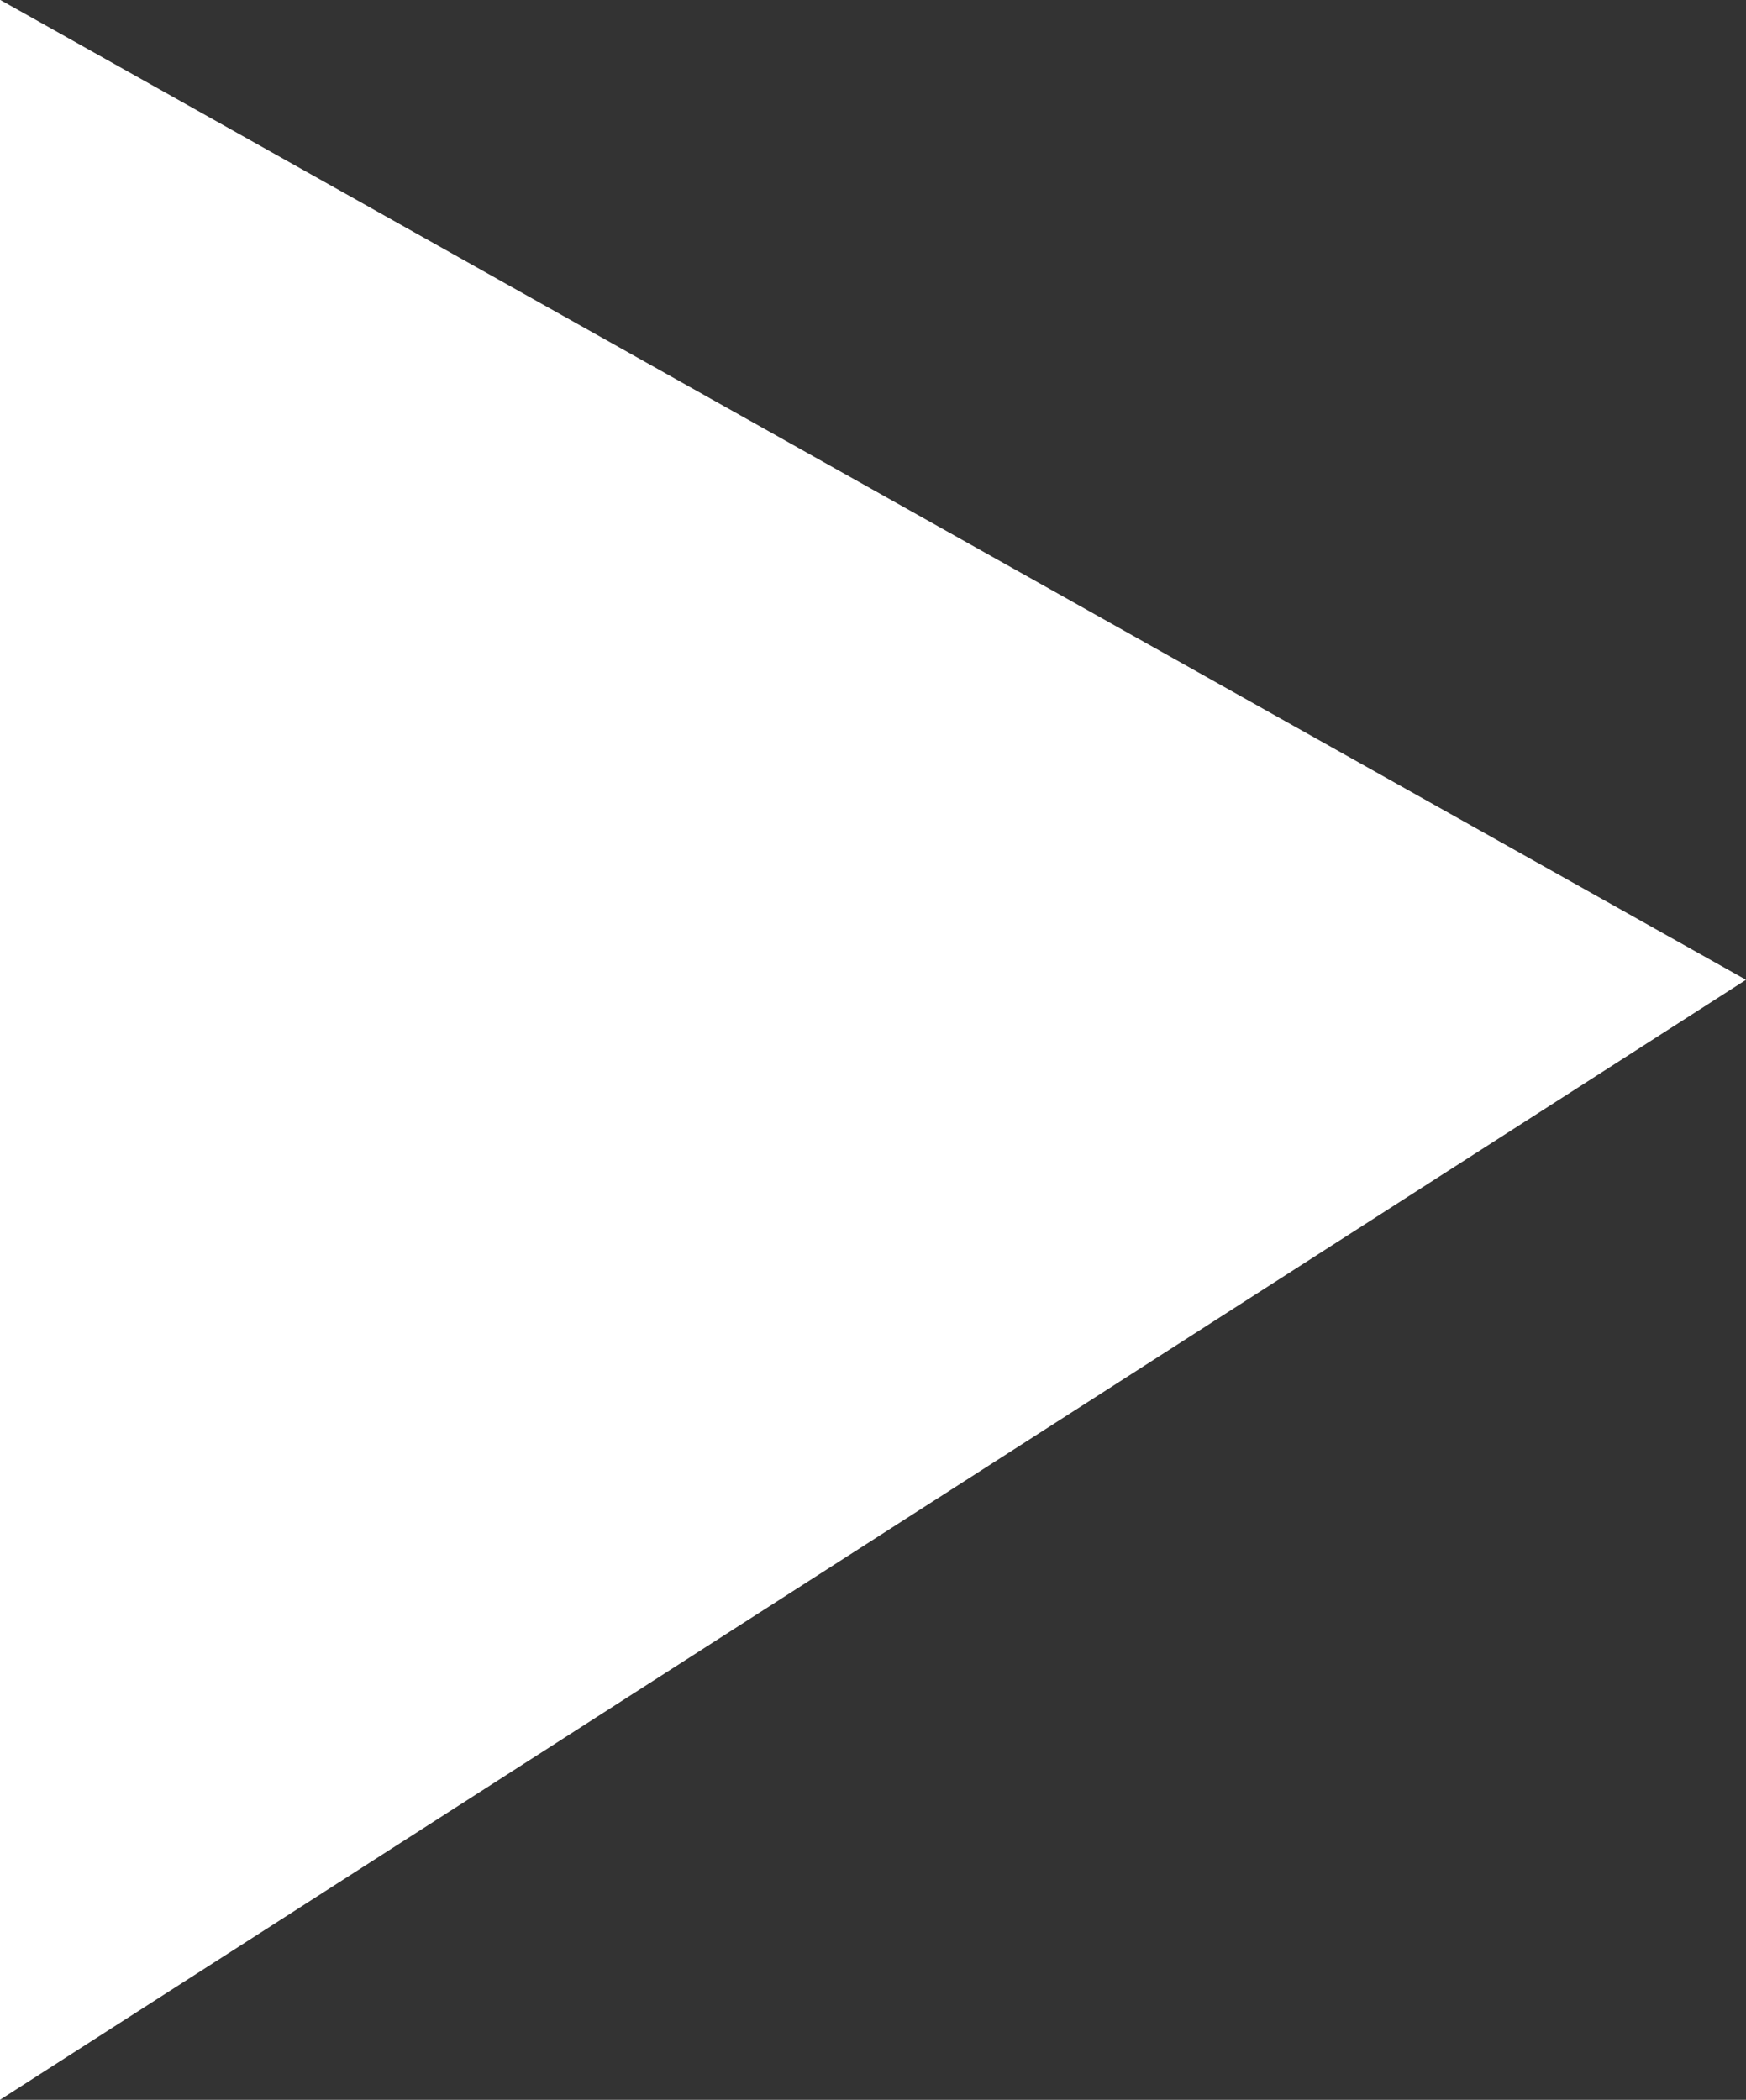 <svg xmlns="http://www.w3.org/2000/svg" width="8.106" height="9.749" viewBox="0 0 8.106 9.749">
  <rect x="0" y="0" width="8.106" height="9.749" fill="#333333" stroke="none"/>
  <path id="icon-arw" d="M9229.708,10273.52l8.106-5.2-8.106-4.55Z" transform="translate(-9229.708 -10263.771)" fill="#fff"/>
</svg>
